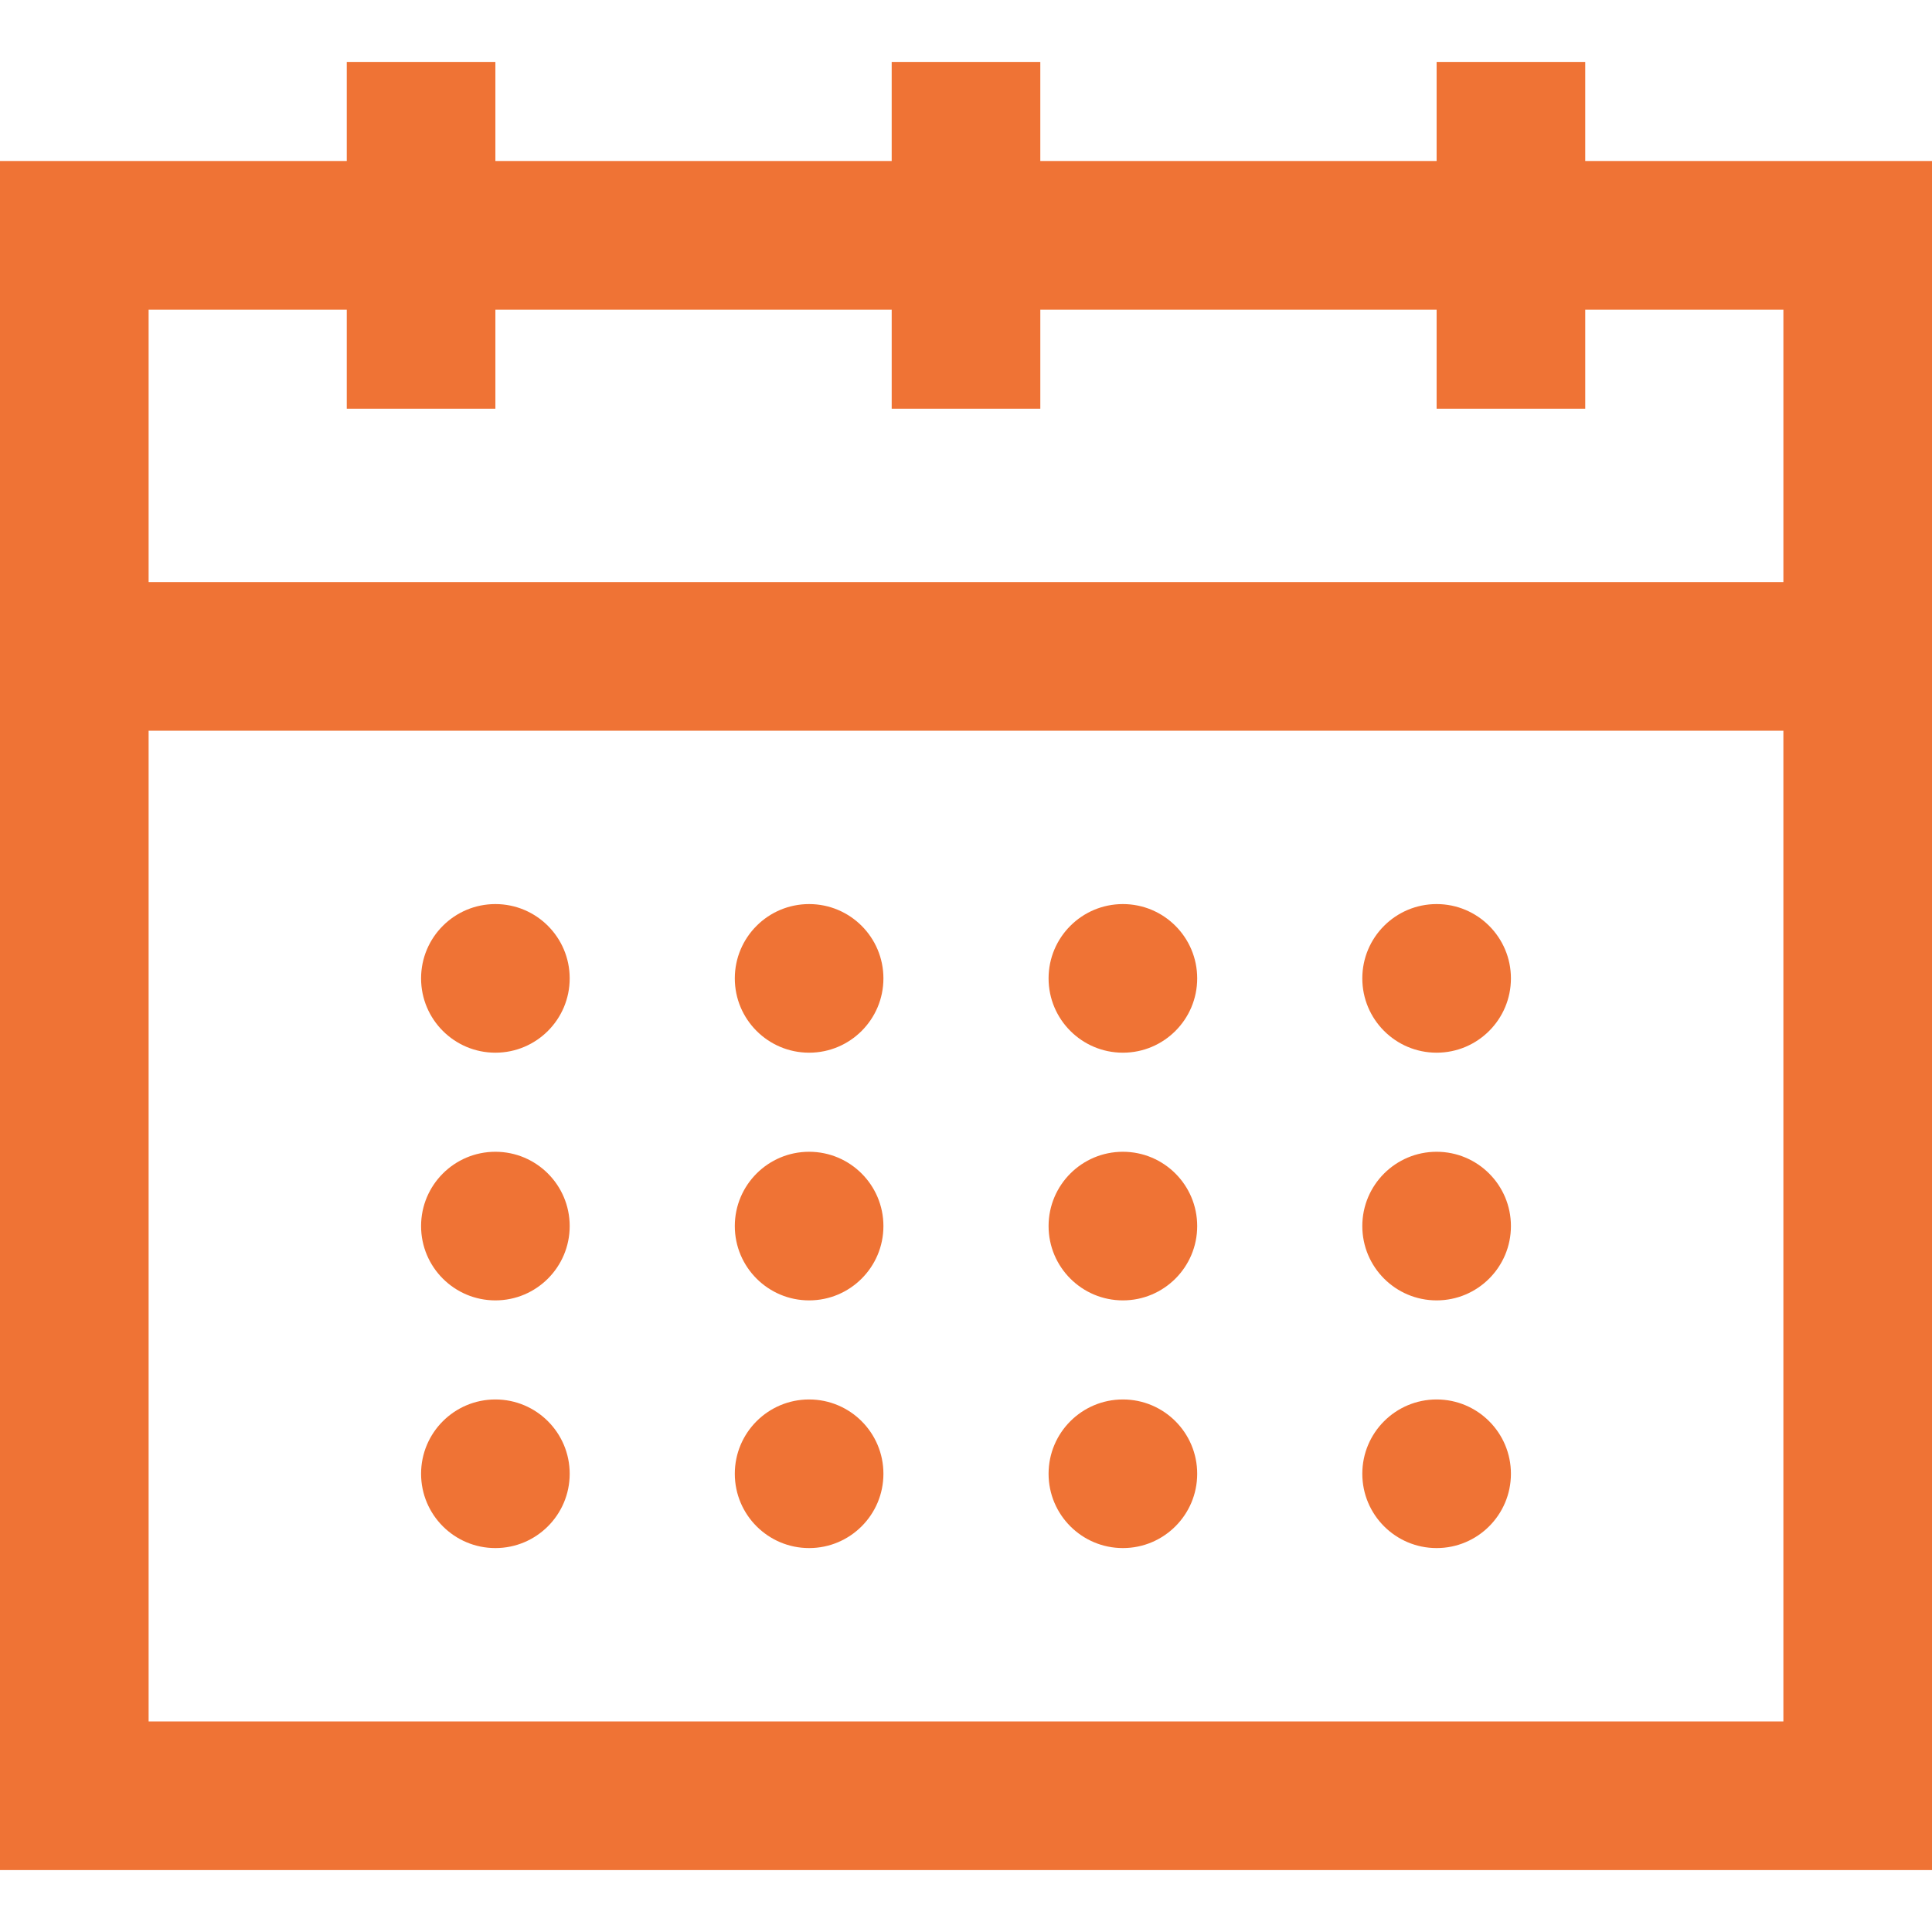 <?xml version="1.0" encoding="iso-8859-1"?>
<!-- Generator: Adobe Illustrator 19.0.0, SVG Export Plug-In . SVG Version: 6.00 Build 0)  -->
<svg version="1.1" id="Layer_1" xmlns="http://www.w3.org/2000/svg" xmlns:xlink="http://www.w3.org/1999/xlink" x="0px" y="0px"
	 viewBox="0 0 512 512" style="enable-background:new 0 0 512 512; fill:#ef7335" xml:space="preserve">
<g>
	<g>
		<path d="M420.103,42.667V16.41h-39.385v26.256H275.692V16.41h-39.385v26.256H131.282V16.41H91.897v26.256H0V495.59h512V42.667
			H420.103z M472.615,456.205H39.385V193.641h433.231V456.205z M472.615,154.256H39.385V82.051h52.513v26.256h39.385V82.051h105.026
			v26.256h39.385V82.051h105.026v26.256h39.385V82.051h52.513V154.256z"/>
	</g>
</g>
<g>
	<g>
		<circle cx="131.282" cy="259.282" r="19.692"/>
	</g>
</g>
<g>
	<g>
		<circle cx="214.423" cy="259.282" r="19.692"/>
	</g>
</g>
<g>
	<g>
		<circle cx="297.577" cy="259.282" r="19.692"/>
	</g>
</g>
<g>
	<g>
		<circle cx="380.718" cy="259.282" r="19.692"/>
	</g>
</g>
<g>
	<g>
		<circle cx="131.282" cy="324.923" r="19.692"/>
	</g>
</g>
<g>
	<g>
		<circle cx="214.423" cy="324.923" r="19.692"/>
	</g>
</g>
<g>
	<g>
		<circle cx="297.577" cy="324.923" r="19.692"/>
	</g>
</g>
<g>
	<g>
		<circle cx="380.718" cy="324.923" r="19.692"/>
	</g>
</g>
<g>
	<g>
		<circle cx="131.282" cy="390.564" r="19.692"/>
	</g>
</g>
<g>
	<g>
		<circle cx="214.423" cy="390.564" r="19.692"/>
	</g>
</g>
<g>
	<g>
		<circle cx="297.577" cy="390.564" r="19.692"/>
	</g>
</g>
<g>
	<g>
		<circle cx="380.718" cy="390.564" r="19.692"/>
	</g>
</g>
<g>
</g>
<g>
</g>
<g>
</g>
<g>
</g>
<g>
</g>
<g>
</g>
<g>
</g>
<g>
</g>
<g>
</g>
<g>
</g>
<g>
</g>
<g>
</g>
<g>
</g>
<g>
</g>
<g>
</g>
</svg>
